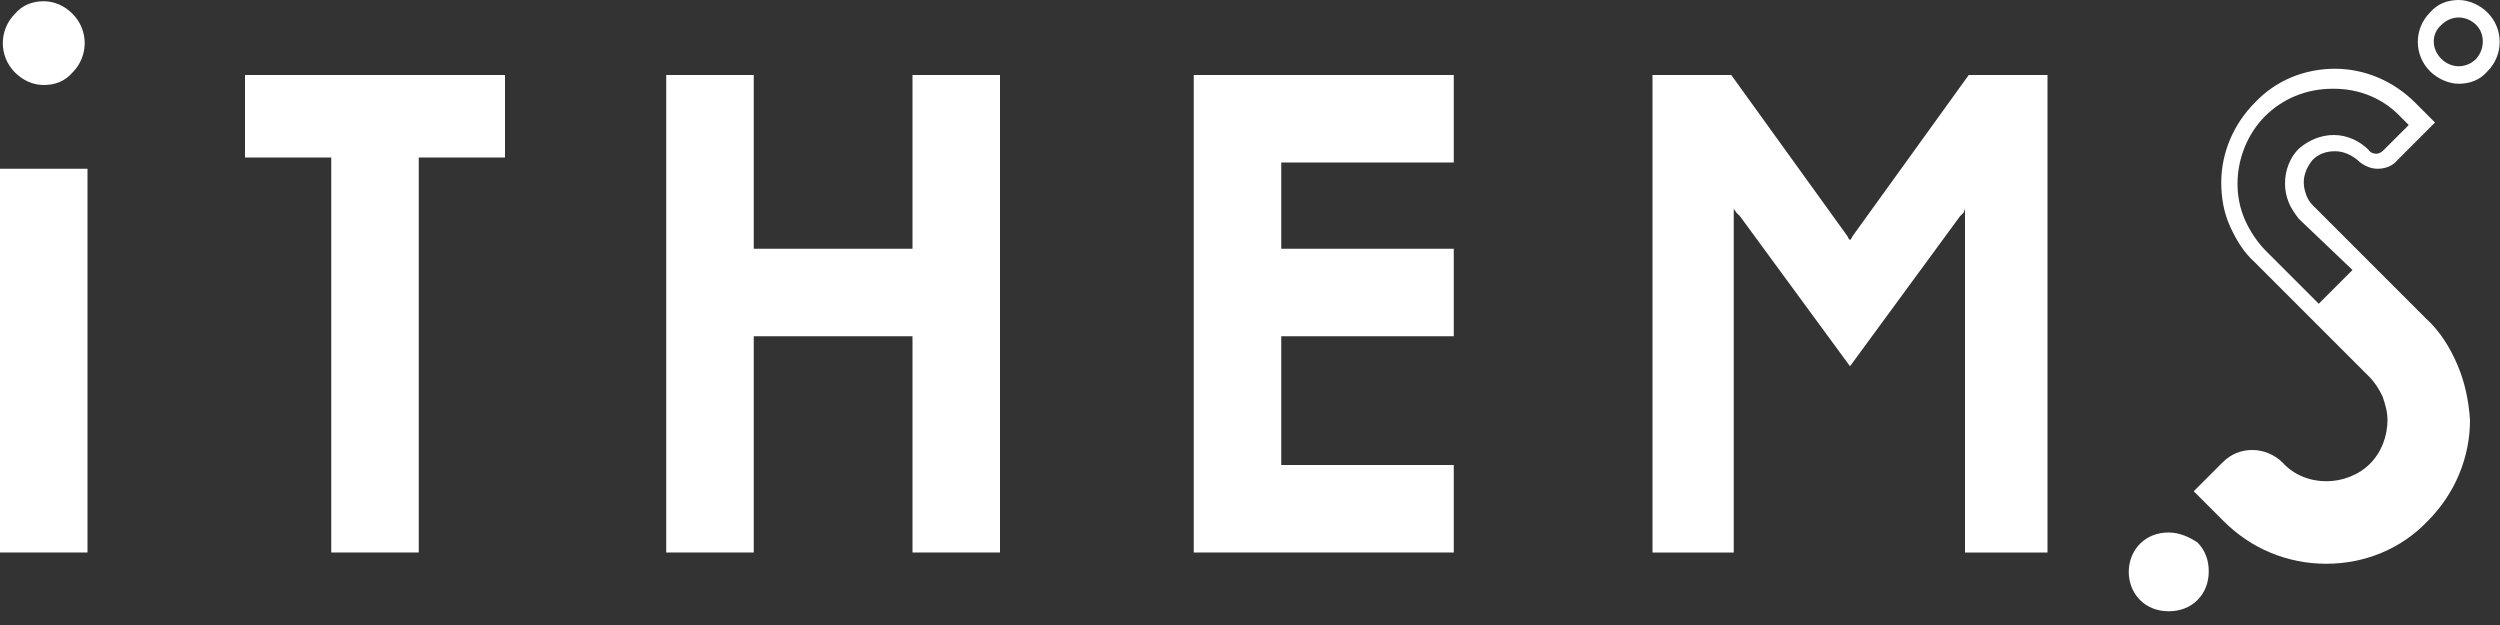 <?xml version="1.0" encoding="utf-8"?>
<!-- Generator: Adobe Illustrator 22.0.1, SVG Export Plug-In . SVG Version: 6.00 Build 0)  -->
<svg version="1.1" id="レイヤー_1" xmlns="http://www.w3.org/2000/svg" xmlns:xlink="http://www.w3.org/1999/xlink" x="0px"
	 y="0px" viewBox="0 0 200 50" style="enable-background:new 0 0 200 50;" xml:space="preserve">
<rect x="0" y="0" width="200" height="50" fill="#333333" stroke="none"/>
<style type="text/css">
	.st0{fill:#FFFFFF;}
</style>
<path class="st0" d="M3.5,6.8c0.9,0,1.7-0.3,2.3-1c1.3-1.3,1.3-3.4,0-4.7c-0.6-0.6-1.4-1-2.3-1c-0.9,0-1.7,0.3-2.3,1
	c-1.3,1.3-1.3,3.4,0,4.7C1.8,6.4,2.6,6.8,3.5,6.8"/>
<path class="st0" d="M199,1c-0.6-0.6-1.5-1-2.3-1c-0.9,0-1.7,0.3-2.3,1c-1.3,1.3-1.3,3.4,0,4.7c0.6,0.6,1.5,1,2.3,1
	c0.9,0,1.7-0.3,2.3-1C200.3,4.4,200.3,2.3,199,1 M198.1,4.7c-0.4,0.4-0.9,0.6-1.4,0.6c-0.5,0-1-0.2-1.4-0.6c-0.8-0.8-0.8-2,0-2.7
	c0.4-0.4,0.9-0.6,1.4-0.6c0.5,0,1,0.2,1.4,0.6C198.8,2.7,198.8,3.9,198.1,4.7"/>
<path class="st0" d="M173.5,42.6c-0.9,0-1.7,0.3-2.3,0.9c-1.2,1.2-1.2,3.3,0,4.5c0.6,0.6,1.4,0.9,2.3,0.9v-0.1l0,0.1
	c0.9,0,1.7-0.3,2.3-0.9c0.6-0.6,0.9-1.4,0.9-2.3c0-0.9-0.3-1.7-0.9-2.3C175.2,43,174.4,42.6,173.5,42.6"/>
<path class="st0" d="M196.6,29.2c-0.6-1.4-1.4-2.7-2.5-3.7l-4.9-4.9v0l-4.2-4.2c-0.2-0.2-0.4-0.5-0.5-0.8c-0.1-0.3-0.2-0.6-0.2-1
	c0-0.7,0.3-1.3,0.7-1.8c0.5-0.5,1.1-0.7,1.8-0.7h0c0.7,0,1.3,0.3,1.8,0.7c0.4,0.4,1,0.7,1.6,0.7h0c0,0,0,0,0,0
	c0.6,0,1.2-0.2,1.6-0.7l3-3l-1.6-1.6c-1.7-1.7-4-2.7-6.4-2.7c-2.4,0-4.7,0.9-6.4,2.7c-1.7,1.7-2.7,4-2.7,6.4c0,1.2,0.2,2.4,0.7,3.5
	c0.5,1.1,1.1,2.1,2,2.9l4.2,4.2h0l4.9,4.9c0.5,0.5,0.8,1,1.1,1.6c0.2,0.6,0.4,1.2,0.4,1.9c0,1.3-0.5,2.6-1.4,3.5
	c-0.9,0.9-2.2,1.4-3.5,1.4c-1.3,0-2.6-0.5-3.5-1.5c-0.6-0.6-1.5-1-2.4-1c-0.9,0-1.7,0.3-2.4,1l-2.3,2.3l2.4,2.4
	c2.2,2.2,5.1,3.4,8.2,3.4l0,0l0,0l0,0c3.1,0,6-1.2,8.1-3.4c2.2-2.2,3.4-5.1,3.4-8.1C197.5,32.1,197.2,30.6,196.6,29.2 M188.2,21.6
	l-2.7,2.7l-4.2-4.2c-0.7-0.7-1.3-1.6-1.7-2.5c-0.4-0.9-0.6-1.9-0.6-2.9c0-2,0.8-4,2.2-5.4c1.4-1.4,3.3-2.2,5.4-2.2l0.1,0
	c2.1,0,4,0.8,5.4,2.3l0.6,0.6l-2,2c-0.2,0.2-0.4,0.3-0.6,0.3c-0.2,0-0.5-0.1-0.6-0.3c-0.7-0.7-1.7-1.2-2.8-1.2h0c-1,0-2,0.4-2.8,1.1
	c-0.7,0.7-1.1,1.7-1.1,2.8c0,0.5,0.1,1,0.3,1.5c0.2,0.5,0.5,0.9,0.8,1.3L188.2,21.6z"/>
<polygon class="st0" points="148.2,18.9 148.1,19.1 148,19.2 147.9,19.1 147.8,18.9 138.5,6 132.2,6 132.2,44.2 138.7,44.2 
	138.7,17.5 138.7,17 138.7,16.7 138.9,17 139.2,17.3 148,29.3 156.8,17.3 157.1,17 157.2,16.7 157.2,17 157.2,17.5 157.2,44.2 
	163.8,44.2 163.8,6 157.5,6 "/>
<polygon class="st0" points="19.6,12.6 26.3,12.6 26.4,12.6 26.5,12.6 26.5,12.7 26.5,12.9 26.5,44.2 33.5,44.2 33.5,12.9 
	33.5,12.7 33.5,12.6 33.6,12.6 33.8,12.6 40.4,12.6 40.4,6 19.6,6 "/>
<polygon class="st0" points="95.5,6 95.5,13.3 95.5,19.7 95.5,27.1 95.5,37 95.5,44.2 102.8,44.2 116.3,44.2 116.3,37.2 102.8,37.2 
	102.6,37.2 102.5,37.2 102.5,37.1 102.5,37 102.5,27.1 102.5,27 102.5,26.9 102.6,26.9 102.8,26.9 116.3,26.9 116.3,19.9 
	102.8,19.9 102.6,19.9 102.5,19.9 102.5,19.8 102.5,19.7 102.5,13.3 102.5,13.1 102.5,13 102.6,13 102.8,13 116.3,13 116.3,6 
	102.8,6 "/>
<rect y="13.5" class="st0" width="7" height="30.7"/>
<polygon class="st0" points="73,19.7 73,19.8 73,19.9 72.9,19.9 72.8,19.9 60.5,19.9 60.4,19.9 60.3,19.9 60.3,19.8 60.3,19.7 
	60.3,6 53.3,6 53.3,44.2 60.3,44.2 60.3,27.1 60.3,27 60.3,26.9 60.4,26.9 60.5,26.9 72.8,26.9 72.9,26.9 73,26.9 73,27 73,27.1 
	73,44.2 80,44.2 80,6 73,6 "/>
</svg>
